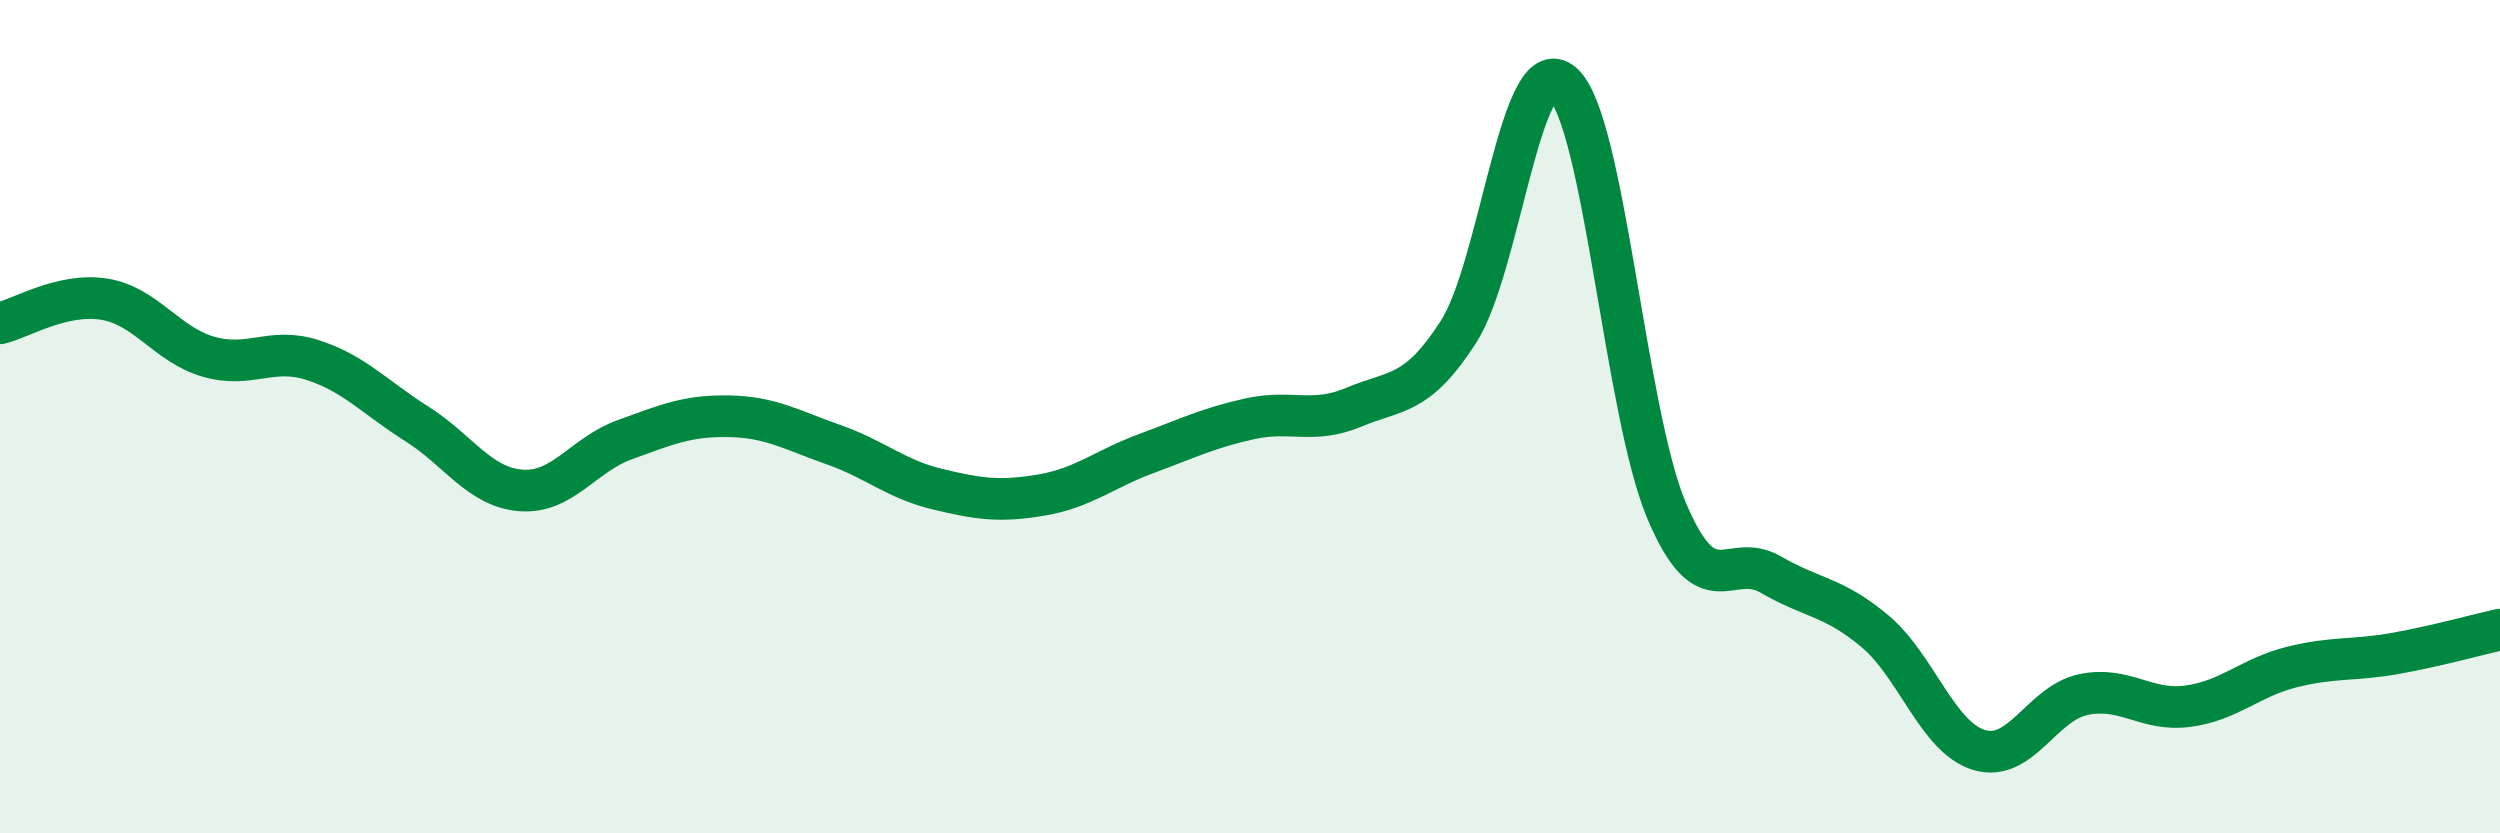 
    <svg width="60" height="20" viewBox="0 0 60 20" xmlns="http://www.w3.org/2000/svg">
      <path
        d="M 0,7.76 C 0.5,7.64 1.5,7.02 2.5,7.18 C 3.5,7.34 4,8.27 5,8.56 C 6,8.85 6.5,8.32 7.5,8.64 C 8.5,8.96 9,9.54 10,10.17 C 11,10.8 11.5,11.69 12.5,11.77 C 13.5,11.85 14,10.91 15,10.55 C 16,10.19 16.5,9.97 17.5,9.99 C 18.5,10.01 19,10.32 20,10.67 C 21,11.02 21.5,11.5 22.5,11.74 C 23.5,11.98 24,12.05 25,11.88 C 26,11.71 26.5,11.26 27.5,10.89 C 28.5,10.52 29,10.27 30,10.05 C 31,9.83 31.5,10.19 32.5,9.77 C 33.5,9.35 34,9.52 35,7.97 C 36,6.42 36.5,1.14 37.5,2 C 38.5,2.86 39,9.9 40,12.26 C 41,14.62 41.5,13.21 42.5,13.79 C 43.5,14.37 44,14.31 45,15.15 C 46,15.99 46.5,17.7 47.5,18 C 48.5,18.3 49,16.88 50,16.67 C 51,16.46 51.5,17.08 52.5,16.95 C 53.5,16.82 54,16.26 55,16.01 C 56,15.76 56.5,15.86 57.5,15.68 C 58.5,15.5 59.5,15.22 60,15.11L60 20L0 20Z"
        fill="#008740"
        opacity="0.1"
        stroke-linecap="round"
        stroke-linejoin="round"
      />
      <path
        d="M 0,7.76 C 0.5,7.64 1.5,7.02 2.5,7.18 C 3.5,7.34 4,8.27 5,8.56 C 6,8.85 6.5,8.32 7.5,8.64 C 8.5,8.96 9,9.54 10,10.17 C 11,10.8 11.5,11.69 12.5,11.77 C 13.5,11.85 14,10.91 15,10.55 C 16,10.19 16.5,9.97 17.5,9.99 C 18.5,10.01 19,10.32 20,10.67 C 21,11.02 21.5,11.5 22.5,11.74 C 23.5,11.98 24,12.05 25,11.88 C 26,11.71 26.5,11.26 27.5,10.89 C 28.5,10.52 29,10.27 30,10.05 C 31,9.83 31.5,10.19 32.5,9.77 C 33.5,9.35 34,9.52 35,7.97 C 36,6.42 36.5,1.14 37.5,2 C 38.5,2.86 39,9.9 40,12.26 C 41,14.62 41.5,13.21 42.5,13.79 C 43.5,14.37 44,14.31 45,15.15 C 46,15.99 46.5,17.7 47.5,18 C 48.5,18.3 49,16.88 50,16.67 C 51,16.46 51.5,17.08 52.5,16.95 C 53.5,16.82 54,16.26 55,16.01 C 56,15.76 56.5,15.86 57.5,15.68 C 58.5,15.5 59.5,15.22 60,15.11"
        stroke="#008740"
        stroke-width="1"
        fill="none"
        stroke-linecap="round"
        stroke-linejoin="round"
      />
    </svg>
  